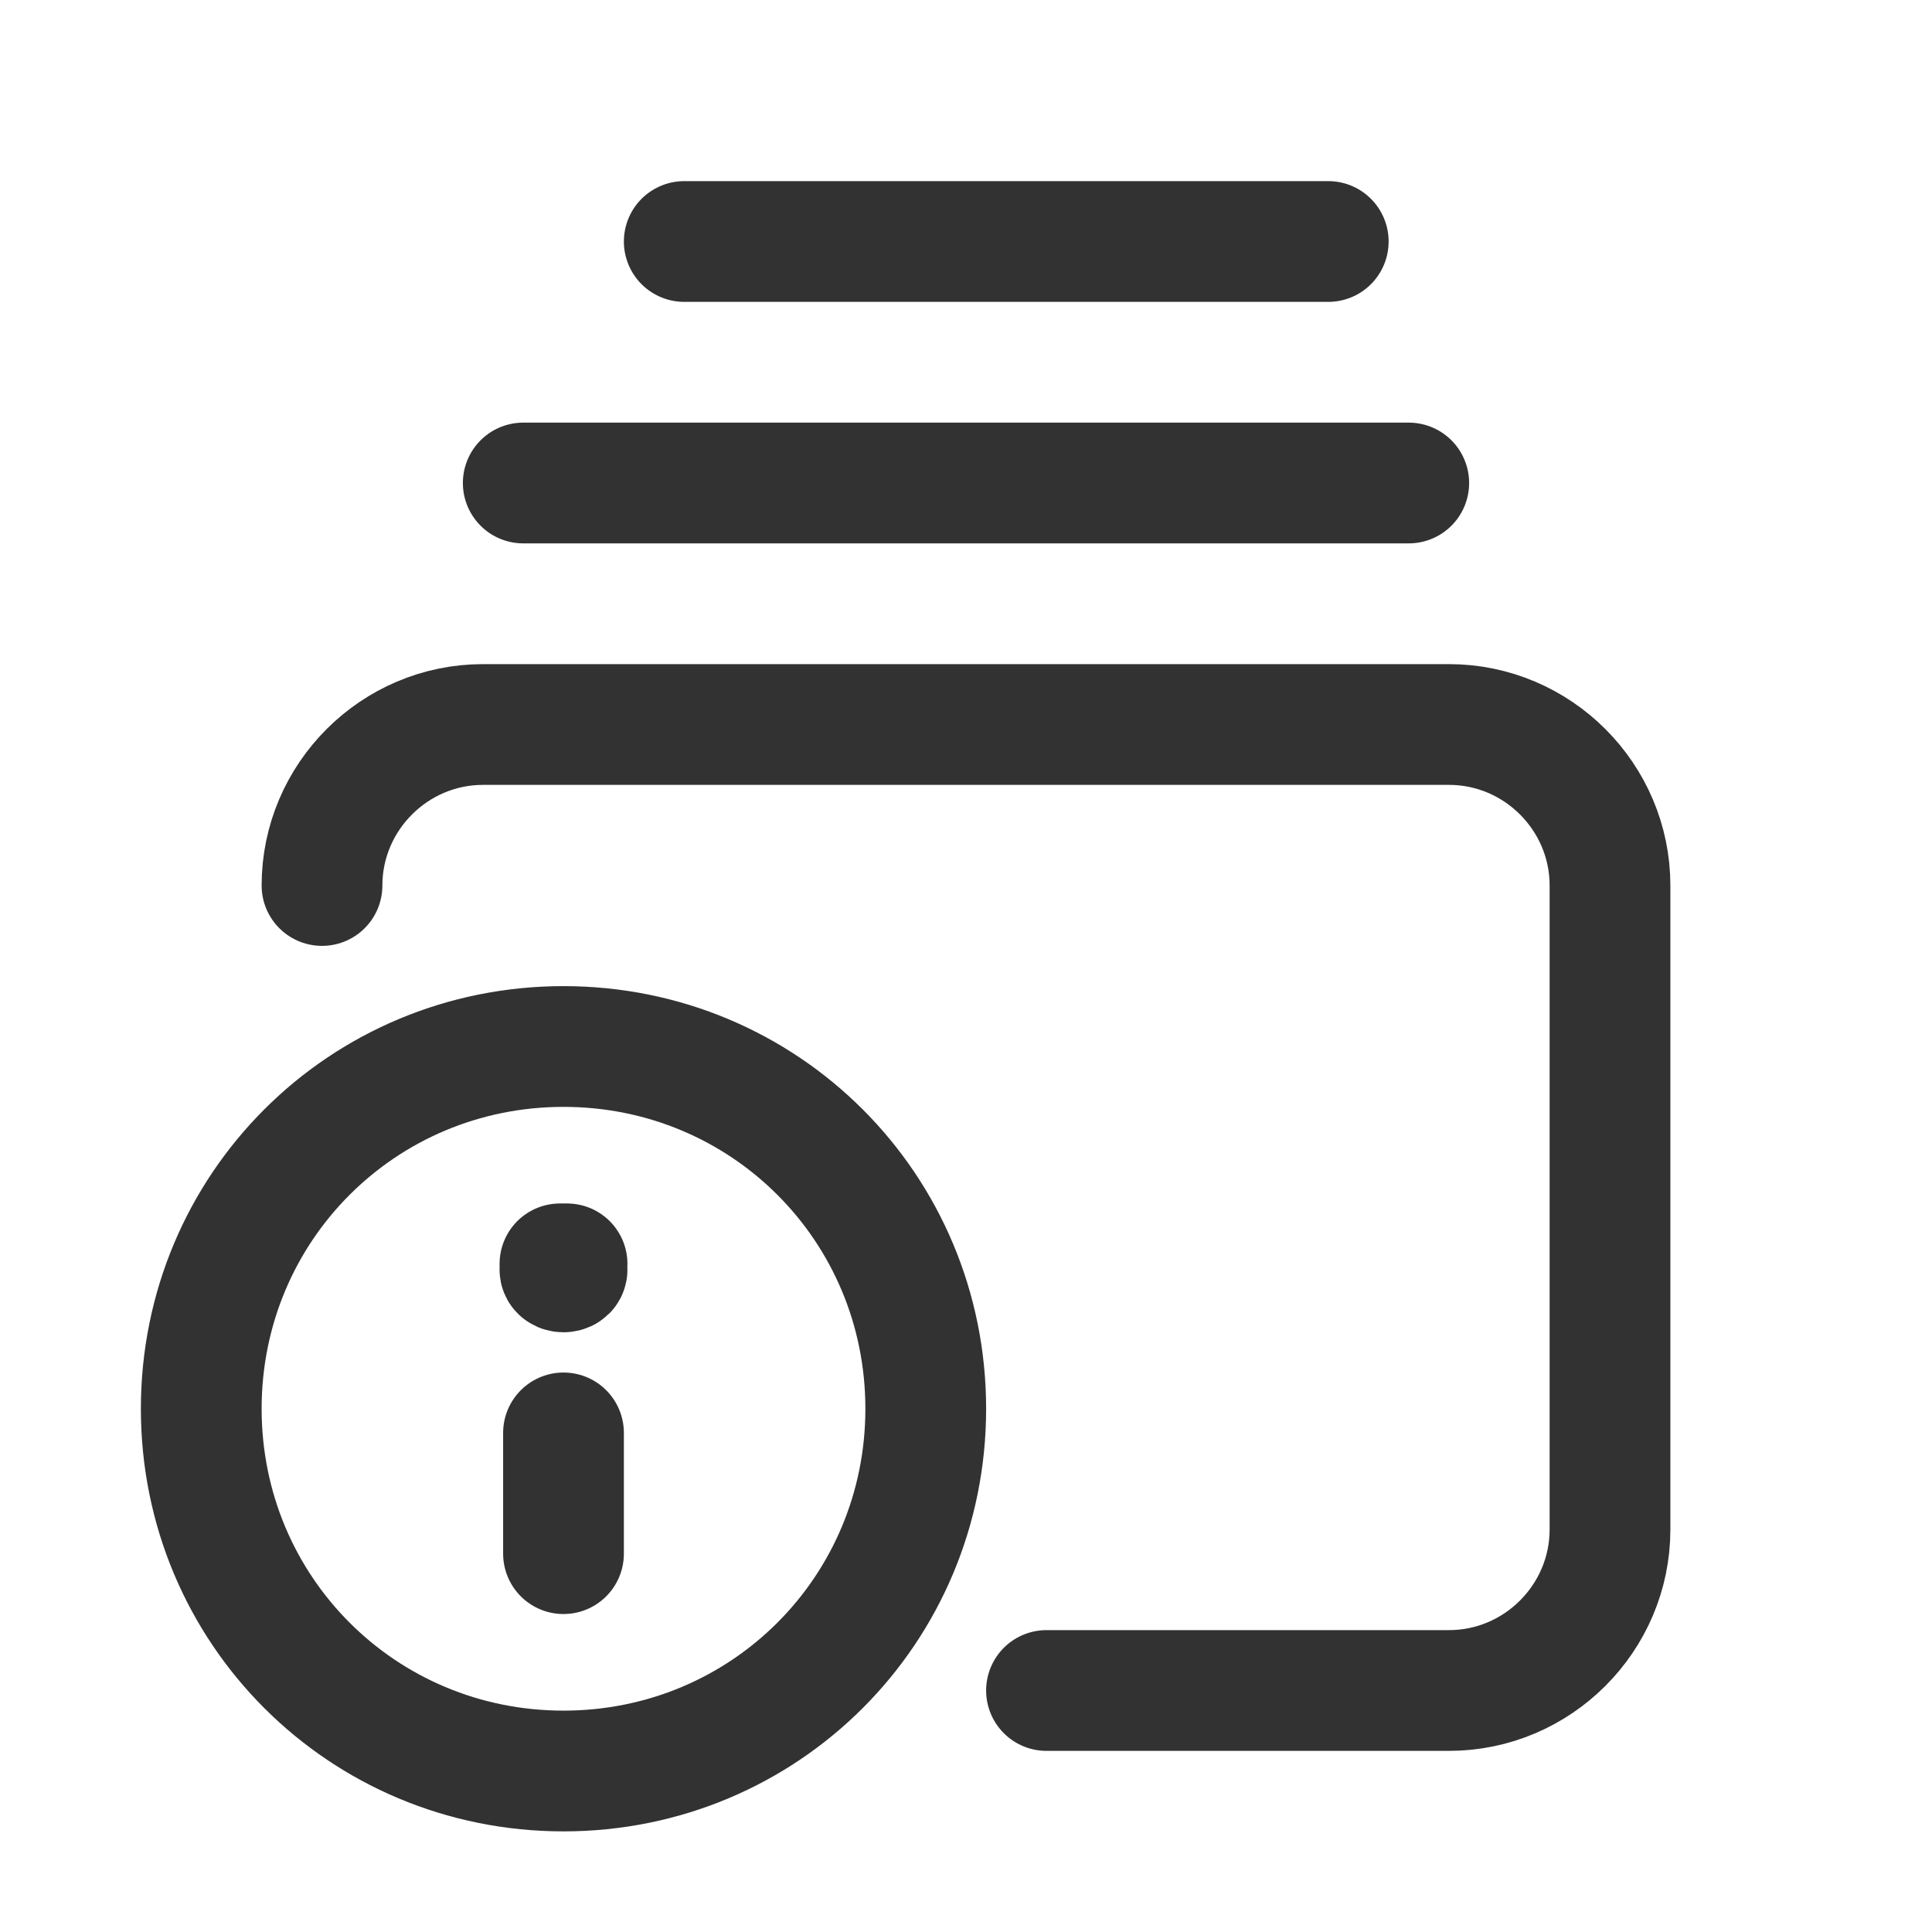 <?xml version="1.0" encoding="utf-8"?>
<!-- Generator: Adobe Illustrator 27.5.0, SVG Export Plug-In . SVG Version: 6.00 Build 0)  -->
<svg version="1.1" id="Calque_1" xmlns="http://www.w3.org/2000/svg" xmlns:xlink="http://www.w3.org/1999/xlink" x="0px" y="0px"
	 viewBox="0 0 24 24" style="enable-background:new 0 0 24 24;" xml:space="preserve">
<style type="text/css">
	.st0{fill:none;stroke:#323232;stroke-width:1.5;stroke-linecap:round;stroke-linejoin:round;}
	.st1{fill:none;}
</style>
<g>
	<path class="st0" d="M4,11L4,11c0-1.1,0.9-2,2-2h12l0,0c1.1,0,2,0.9,2,2v8l0,0c0,1.1-0.9,2-2,2h-5"/>
	<path class="st0" d="M7,13L7,13c2.5,0,4.5,2,4.5,4.5S9.5,22,7,22s-4.5-2-4.5-4.5l0,0C2.5,15,4.5,13,7,13L7,13"/>
	<line class="st0" x1="6.5" y1="6" x2="17.5" y2="6"/>
	<line class="st0" x1="8.5" y1="3" x2="16.5" y2="3"/>
</g>
<path class="st1" d="M0,0h24v24H0V0z"/>
<path class="st0" d="M7,17.8v1.5"/>
<path class="st0" d="M7,15.7L7,15.7C7,15.7,6.9,15.7,7,15.7c-0.1,0.1,0,0.1,0,0.1C7,15.8,7.1,15.8,7,15.7L7,15.7L7,15.7
	C7.1,15.7,7,15.7,7,15.7"/>
</svg>
